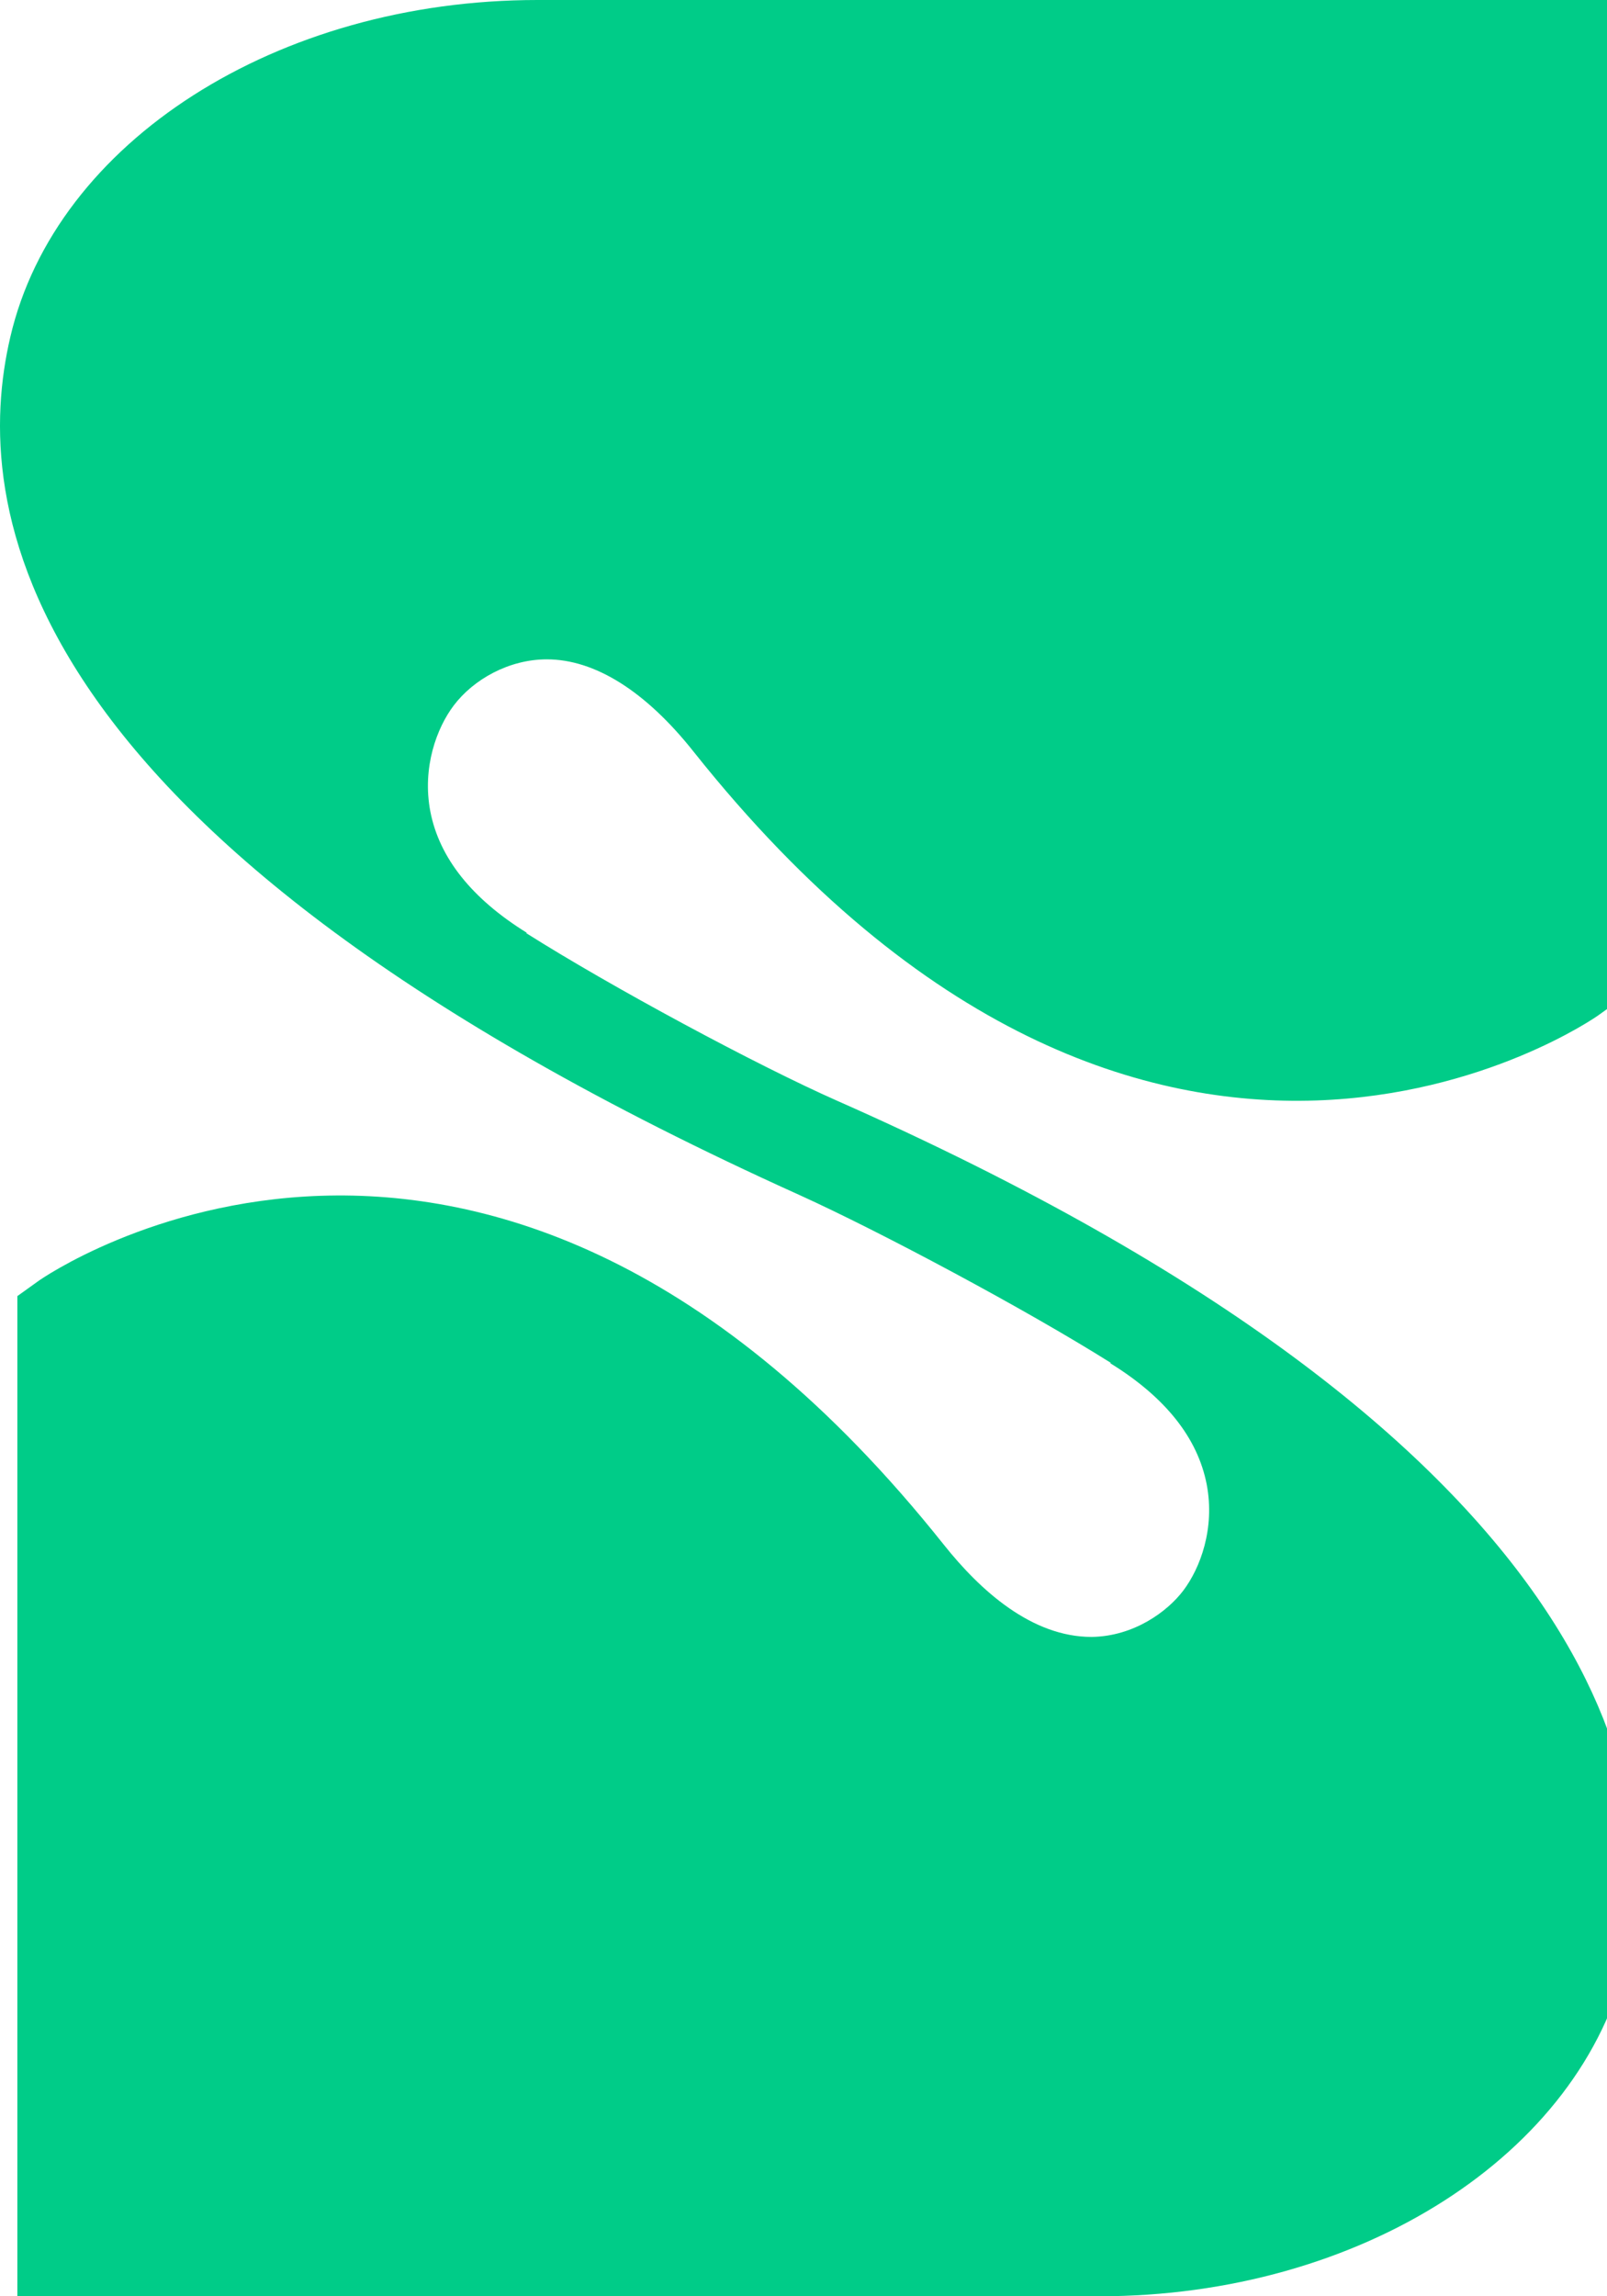 <svg xmlns="http://www.w3.org/2000/svg" width="336" height="480" viewBox="0 0 336 480" fill="none"><path d="M175.078 230.118C158.195 222.655 127.967 206.389 110.058 195.078L110.115 194.962C98.651 187.849 91.864 179.337 89.982 169.659C88.213 160.389 91.35 152.11 94.887 147.446C98.993 142.024 106.408 137.826 114.336 137.826C124.374 137.826 134.982 144.472 145.02 157.124C240.668 277.401 333.293 212.919 334.205 212.219L338.597 209.071L338.597 0L112.396 0C57.985 0 11.616 29.617 2.148 70.487C-5.837 104.769 0.323 174.498 167.207 249.824C184.032 257.461 214.318 273.611 232.227 284.863L232.17 284.98C243.691 292.093 250.421 300.605 252.303 310.283C254.071 319.553 250.934 327.832 247.398 332.496C244.09 336.869 237.075 342.058 228.234 342.174C215.744 342.174 205.021 332.554 197.321 322.876C101.56 202.599 8.935 267.081 8.022 267.781L3.631 270.929L3.631 480L229.888 480C284.3 480 330.669 450.383 340.137 409.513C348.122 375.173 336.886 301.654 175.078 230.118Z" fill="#00CC88"></path></svg>